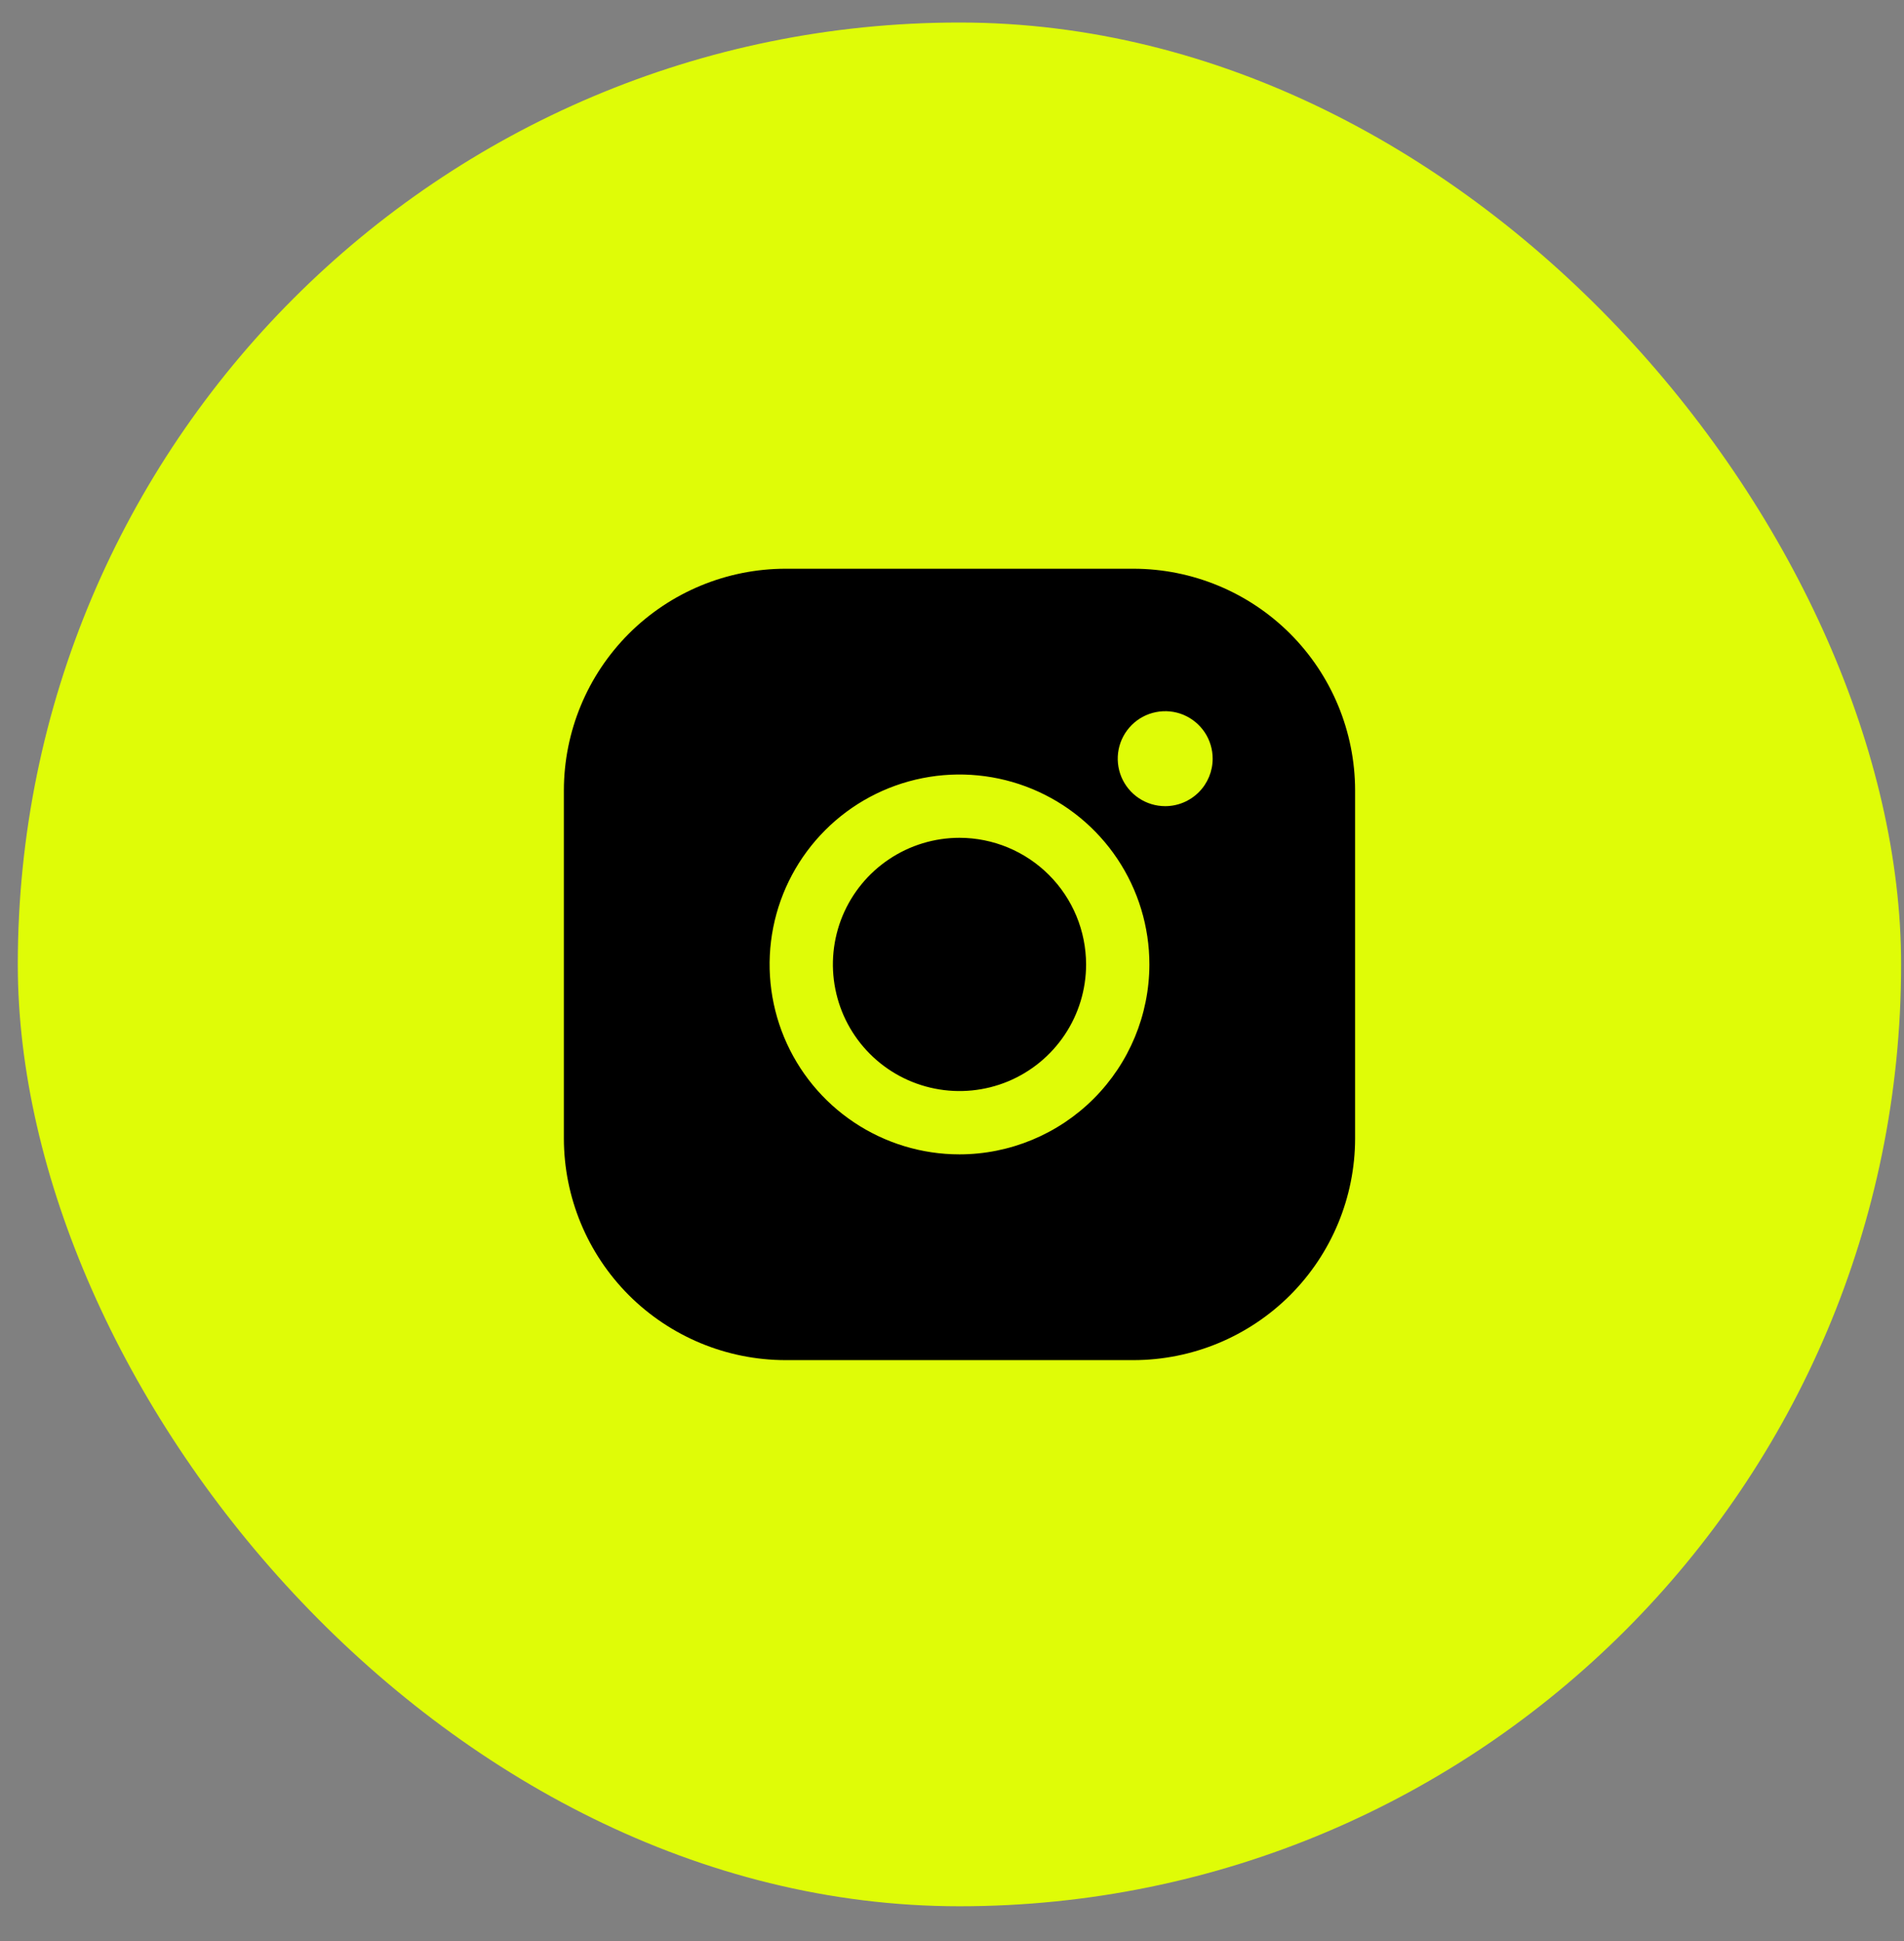 <?xml version="1.0" encoding="UTF-8"?> <svg xmlns="http://www.w3.org/2000/svg" width="52" height="53" viewBox="0 0 52 53" fill="none"><rect x="0" y="0" width="52" height="53" fill="#808080" stroke="none"/><rect x="0.486" y="0.615" width="51.435" height="51.435" rx="25.718" fill="#DFFC07"></rect><path d="M29.662 26.334C29.662 27.017 29.459 27.686 29.079 28.254C28.699 28.823 28.159 29.266 27.528 29.528C26.896 29.789 26.201 29.858 25.53 29.724C24.859 29.591 24.243 29.262 23.76 28.778C23.276 28.295 22.947 27.679 22.814 27.008C22.68 26.337 22.749 25.642 23.01 25.01C23.272 24.379 23.715 23.839 24.284 23.459C24.852 23.079 25.521 22.876 26.205 22.876C27.121 22.877 28 23.242 28.648 23.89C29.296 24.538 29.661 25.417 29.662 26.334ZM37.009 21.58V31.087C37.007 32.691 36.369 34.229 35.235 35.364C34.1 36.498 32.562 37.136 30.958 37.138H21.451C19.847 37.136 18.309 36.498 17.174 35.364C16.04 34.229 15.402 32.691 15.4 31.087V21.58C15.402 19.976 16.04 18.438 17.174 17.303C18.309 16.169 19.847 15.531 21.451 15.529H30.958C32.562 15.531 34.1 16.169 35.235 17.303C36.369 18.438 37.007 19.976 37.009 21.58ZM31.391 26.334C31.391 25.308 31.087 24.305 30.517 23.452C29.947 22.599 29.137 21.935 28.189 21.542C27.242 21.15 26.199 21.047 25.193 21.247C24.187 21.447 23.263 21.941 22.538 22.666C21.812 23.392 21.318 24.316 21.118 25.322C20.918 26.328 21.021 27.37 21.413 28.318C21.806 29.266 22.471 30.076 23.323 30.645C24.176 31.215 25.179 31.52 26.205 31.52C27.579 31.518 28.898 30.971 29.87 29.999C30.842 29.027 31.389 27.708 31.391 26.334ZM33.119 20.715C33.119 20.459 33.043 20.208 32.901 19.995C32.758 19.782 32.556 19.616 32.319 19.517C32.082 19.419 31.821 19.394 31.57 19.444C31.318 19.494 31.087 19.617 30.906 19.799C30.725 19.98 30.601 20.211 30.551 20.462C30.501 20.714 30.527 20.975 30.625 21.212C30.723 21.448 30.889 21.651 31.102 21.793C31.316 21.936 31.566 22.012 31.823 22.012C32.167 22.012 32.496 21.875 32.739 21.632C32.983 21.389 33.119 21.059 33.119 20.715Z" fill="black"></path></svg> 